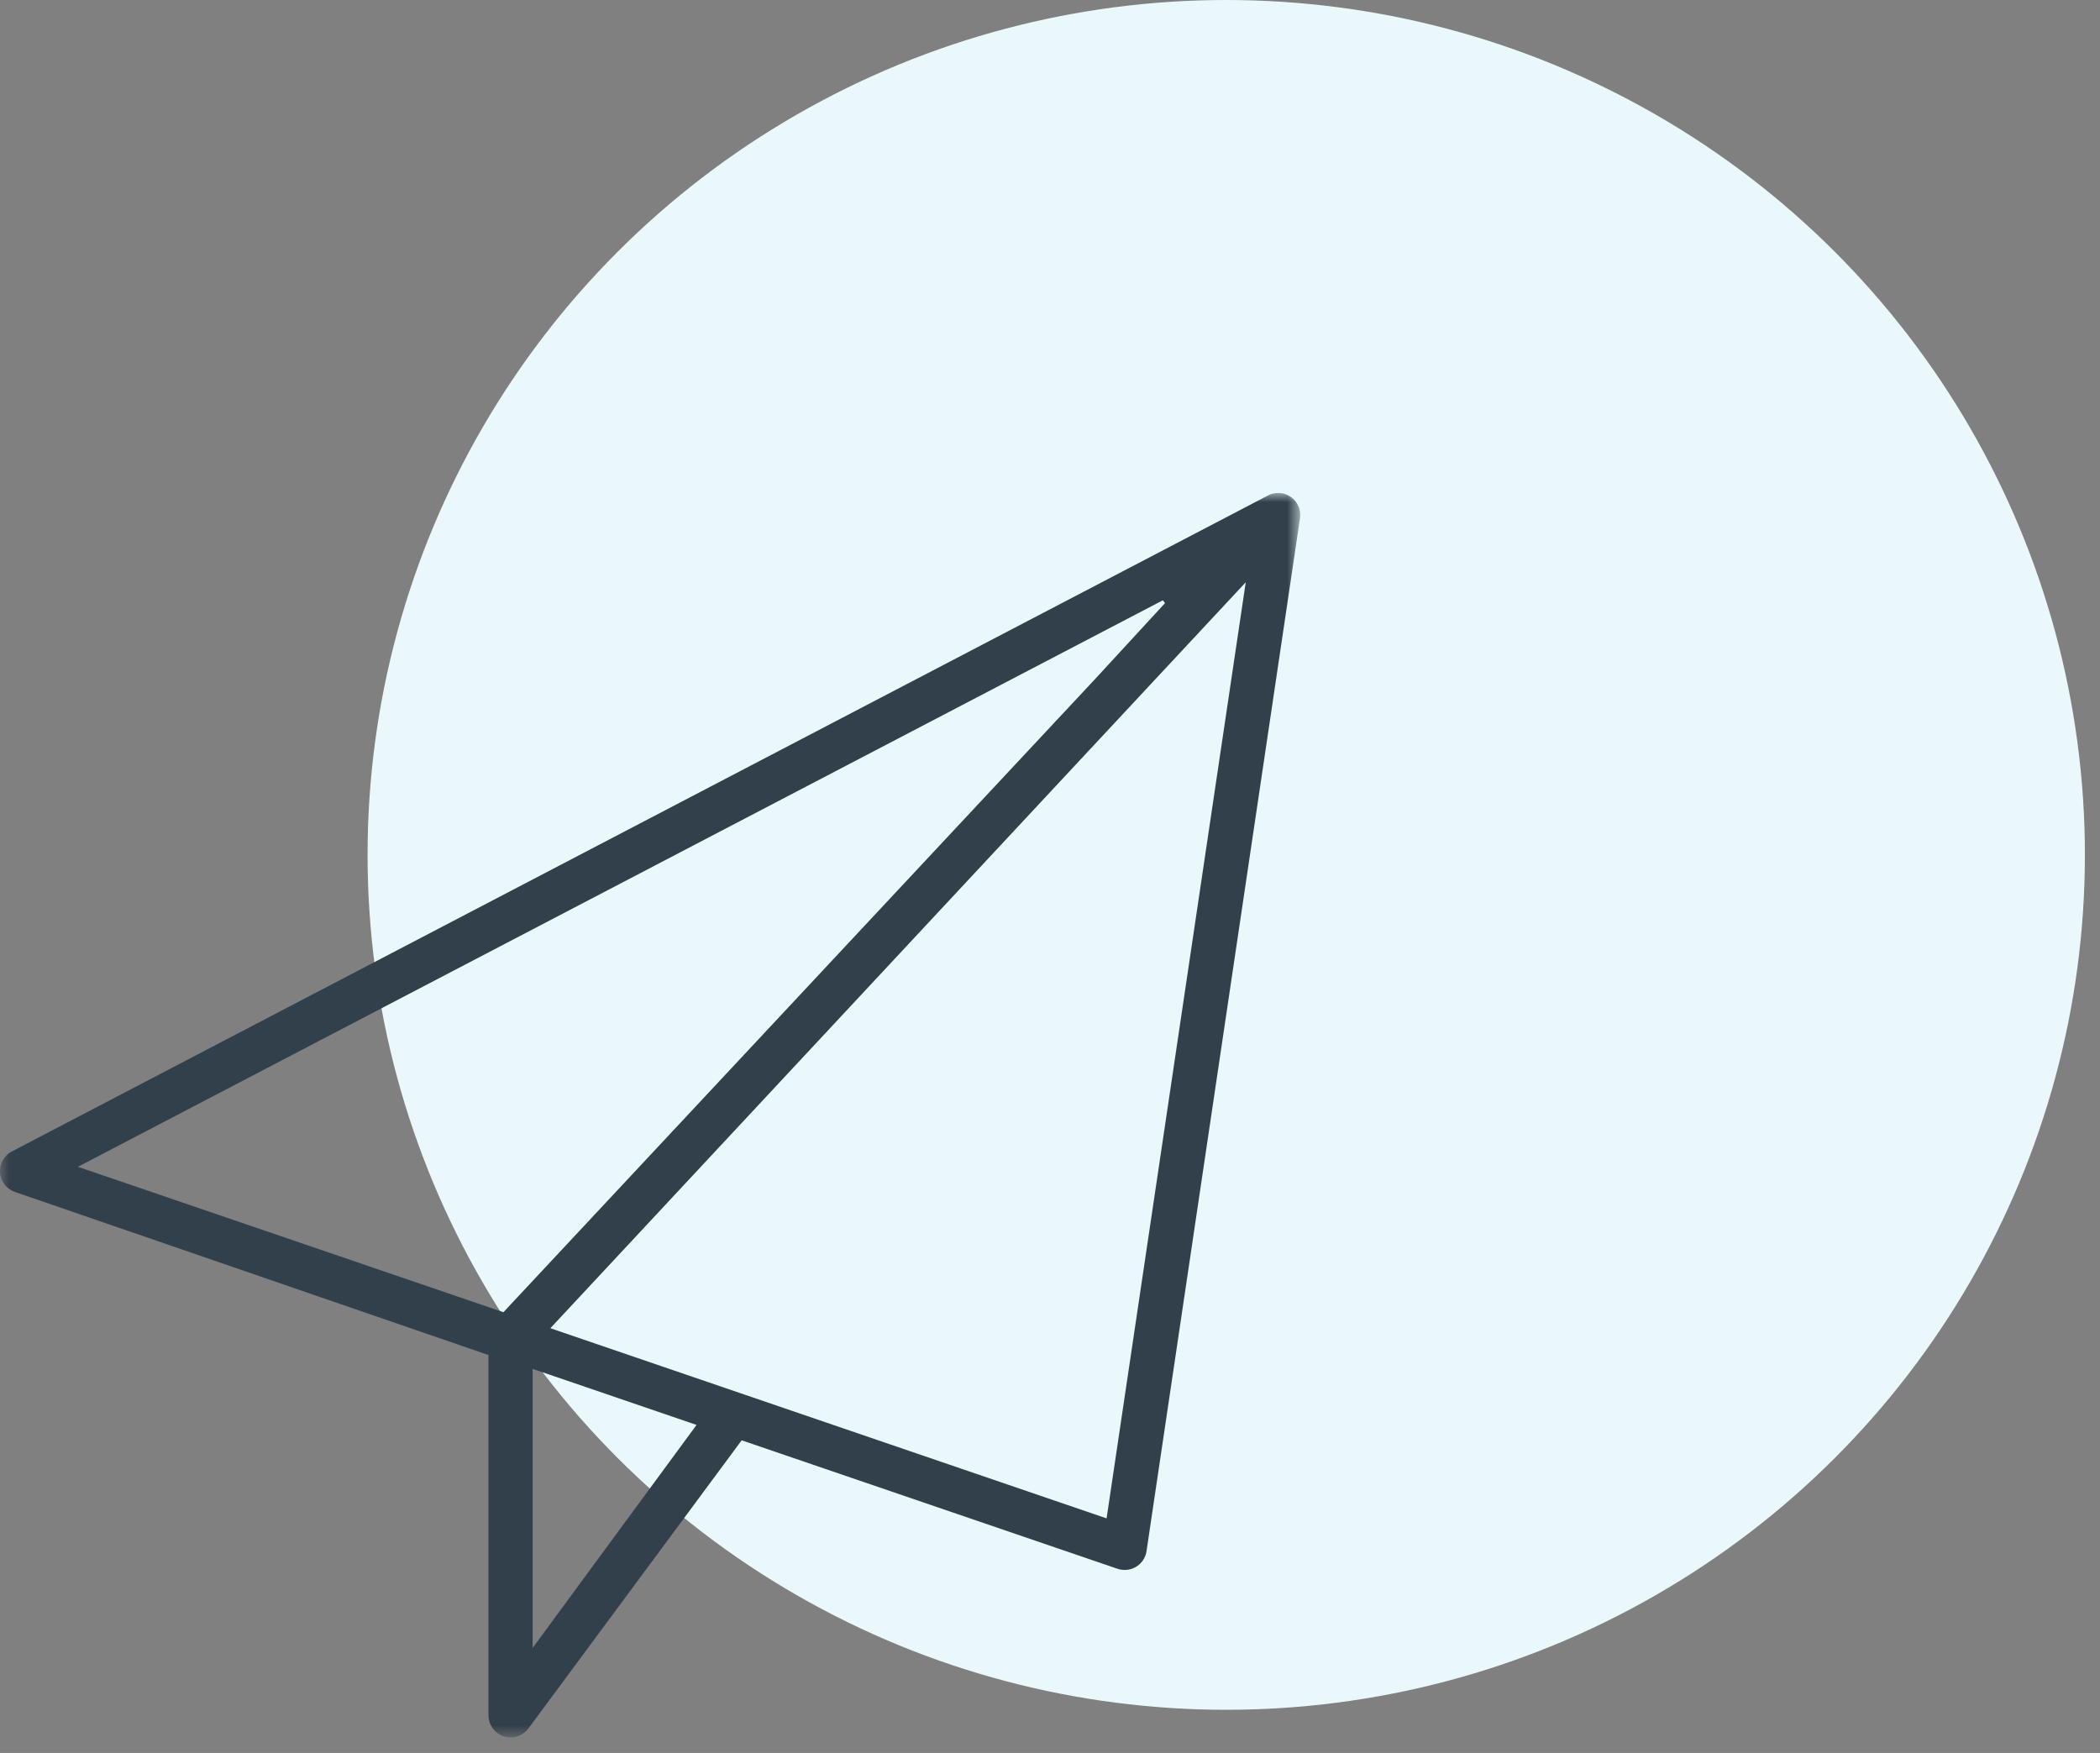 <svg width="115" height="96" viewBox="0 0 115 96" fill="none" xmlns="http://www.w3.org/2000/svg">
<rect x="0" y="0" width="115" height="96" fill="#808080" stroke="none"/>
<ellipse cx="67.151" cy="46.818" rx="47.022" ry="46.818" fill="#EAF8FB"/>
<mask id="mask0_2132_2383" style="mask-type:luminance" maskUnits="userSpaceOnUse" x="0" y="27" width="72" height="69">
<path d="M71.205 27H0V95.147H71.205V27Z" fill="white"/>
</mask>
<g mask="url(#mask0_2132_2383)">
<path d="M27.961 95.148C27.832 95.148 27.704 95.128 27.581 95.09C27.339 95.009 27.129 94.854 26.98 94.647C26.831 94.44 26.751 94.191 26.751 93.936V74.208L0.82 65.277C0.595 65.2 0.398 65.058 0.252 64.871C0.106 64.683 0.018 64.456 -0.001 64.219C-0.018 63.983 0.034 63.748 0.15 63.542C0.265 63.335 0.438 63.167 0.648 63.059L69.505 27.099C69.662 27.032 69.83 26.998 69.999 26.999C70.304 26.998 70.597 27.113 70.82 27.32C71.042 27.527 71.178 27.812 71.199 28.115V28.266L71.186 28.408L62.786 84.947C62.744 85.234 62.599 85.496 62.378 85.686C62.158 85.875 61.877 85.978 61.586 85.977C61.45 85.976 61.315 85.954 61.186 85.91L40.615 78.878L28.936 94.658C28.823 94.81 28.676 94.934 28.506 95.019C28.337 95.104 28.151 95.148 27.961 95.148ZM29.169 90.248L38.144 78.035L29.169 74.966V90.248ZM30.139 72.739L60.599 83.153L68.219 31.888L30.139 72.739ZM4.268 63.899L27.568 71.863L59.976 37.181L63.799 33.029L63.681 32.874L4.268 63.899Z" fill="#32404B"/>
</g>
</svg>
